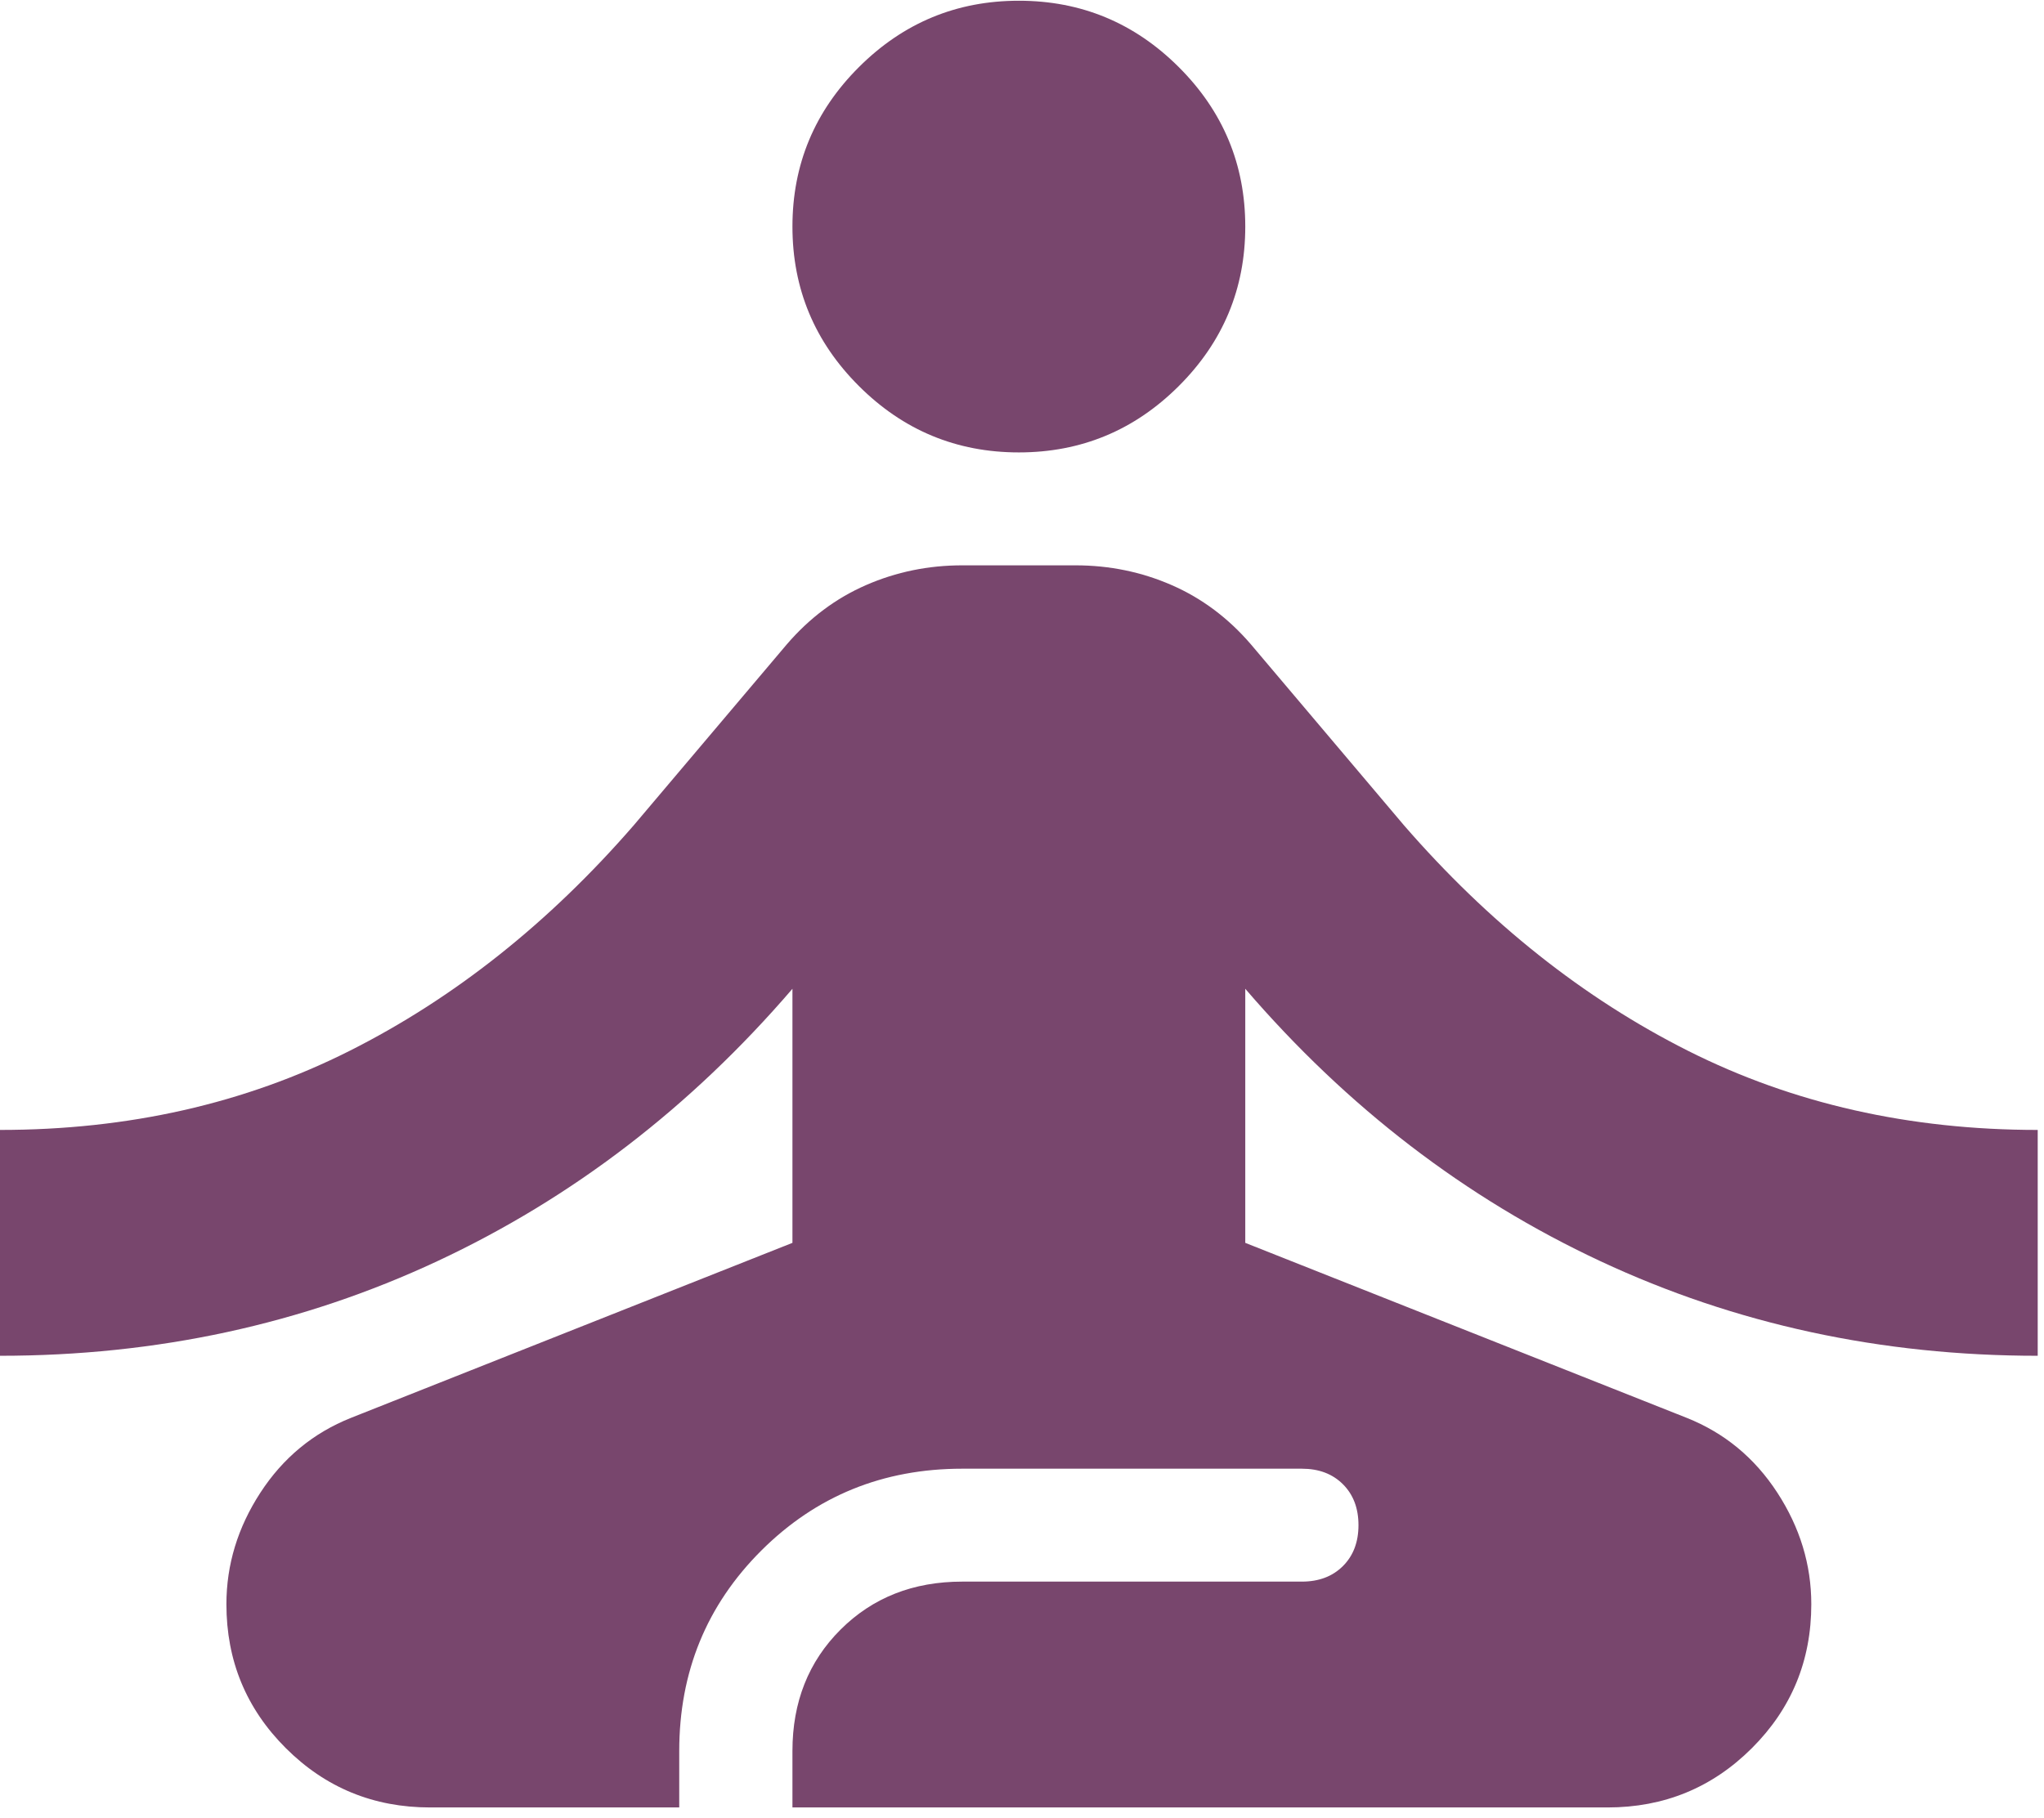 <?xml version="1.0" encoding="UTF-8" standalone="no"?>
<svg xmlns="http://www.w3.org/2000/svg" xmlns:xlink="http://www.w3.org/1999/xlink" xmlns:serif="http://www.serif.com/" width="100%" height="100%" viewBox="0 0 208 185" version="1.1" xml:space="preserve" style="fill-rule:evenodd;clip-rule:evenodd;stroke-linejoin:round;stroke-miterlimit:2;">
    <g transform="matrix(1,0,0,1,-9201.63,-7425.73)">
        <g transform="matrix(1,0,0,3.341,7307.5,2572)">
            <g transform="matrix(0.288,0,0,0.086,1859.57,1521.6)">
                <path d="M272,-160C252,-160 235,-167 221,-181C207,-195 200,-212 200,-232C200,-246 204,-259.167 212,-271.5C220,-283.833 230.667,-292.667 244,-298L400,-360L400,-450C364,-408 322.167,-375.833 274.5,-353.5C226.833,-331.167 175.333,-320 120,-320L120,-400C165.333,-400 206.5,-409.333 243.5,-428C280.5,-446.667 314,-473.333 344,-508L398,-572C406,-581.333 415.333,-588.333 426,-593C436.667,-597.667 448,-600 460,-600L500,-600C512,-600 523.333,-597.667 534,-593C544.667,-588.333 554,-581.333 562,-572L616,-508C646,-473.333 679.5,-446.667 716.5,-428C753.5,-409.333 794.667,-400 840,-400L840,-320C784.667,-320 733.167,-331.167 685.5,-353.5C637.833,-375.833 596,-408 560,-450L560,-360L716,-298C729.333,-292.667 740,-283.833 748,-271.5C756,-259.167 760,-246 760,-232C760,-212 753,-195 739,-181C725,-167 708,-160 688,-160L400,-160L400,-180C400,-197.333 405.667,-211.667 417,-223C428.333,-234.333 442.667,-240 460,-240L580,-240C586,-240 590.833,-241.833 594.5,-245.5C598.167,-249.167 600,-254 600,-260C600,-266 598.167,-270.833 594.5,-274.5C590.833,-278.167 586,-280 580,-280L460,-280C432,-280 408.333,-270.333 389,-251C369.667,-231.667 360,-208 360,-180L360,-160L272,-160ZM480,-640C458,-640 439.167,-647.833 423.5,-663.5C407.833,-679.167 400,-698 400,-720C400,-742 407.833,-760.833 423.5,-776.5C439.167,-792.167 458,-800 480,-800C502,-800 520.833,-792.167 536.5,-776.5C552.167,-760.833 560,-742 560,-720C560,-698 552.167,-679.167 536.5,-663.5C520.833,-647.833 502,-640 480,-640Z" style="fill:rgb(120,70,109);fill-rule:nonzero;"></path>
            </g>
        </g>
    </g>
</svg>
